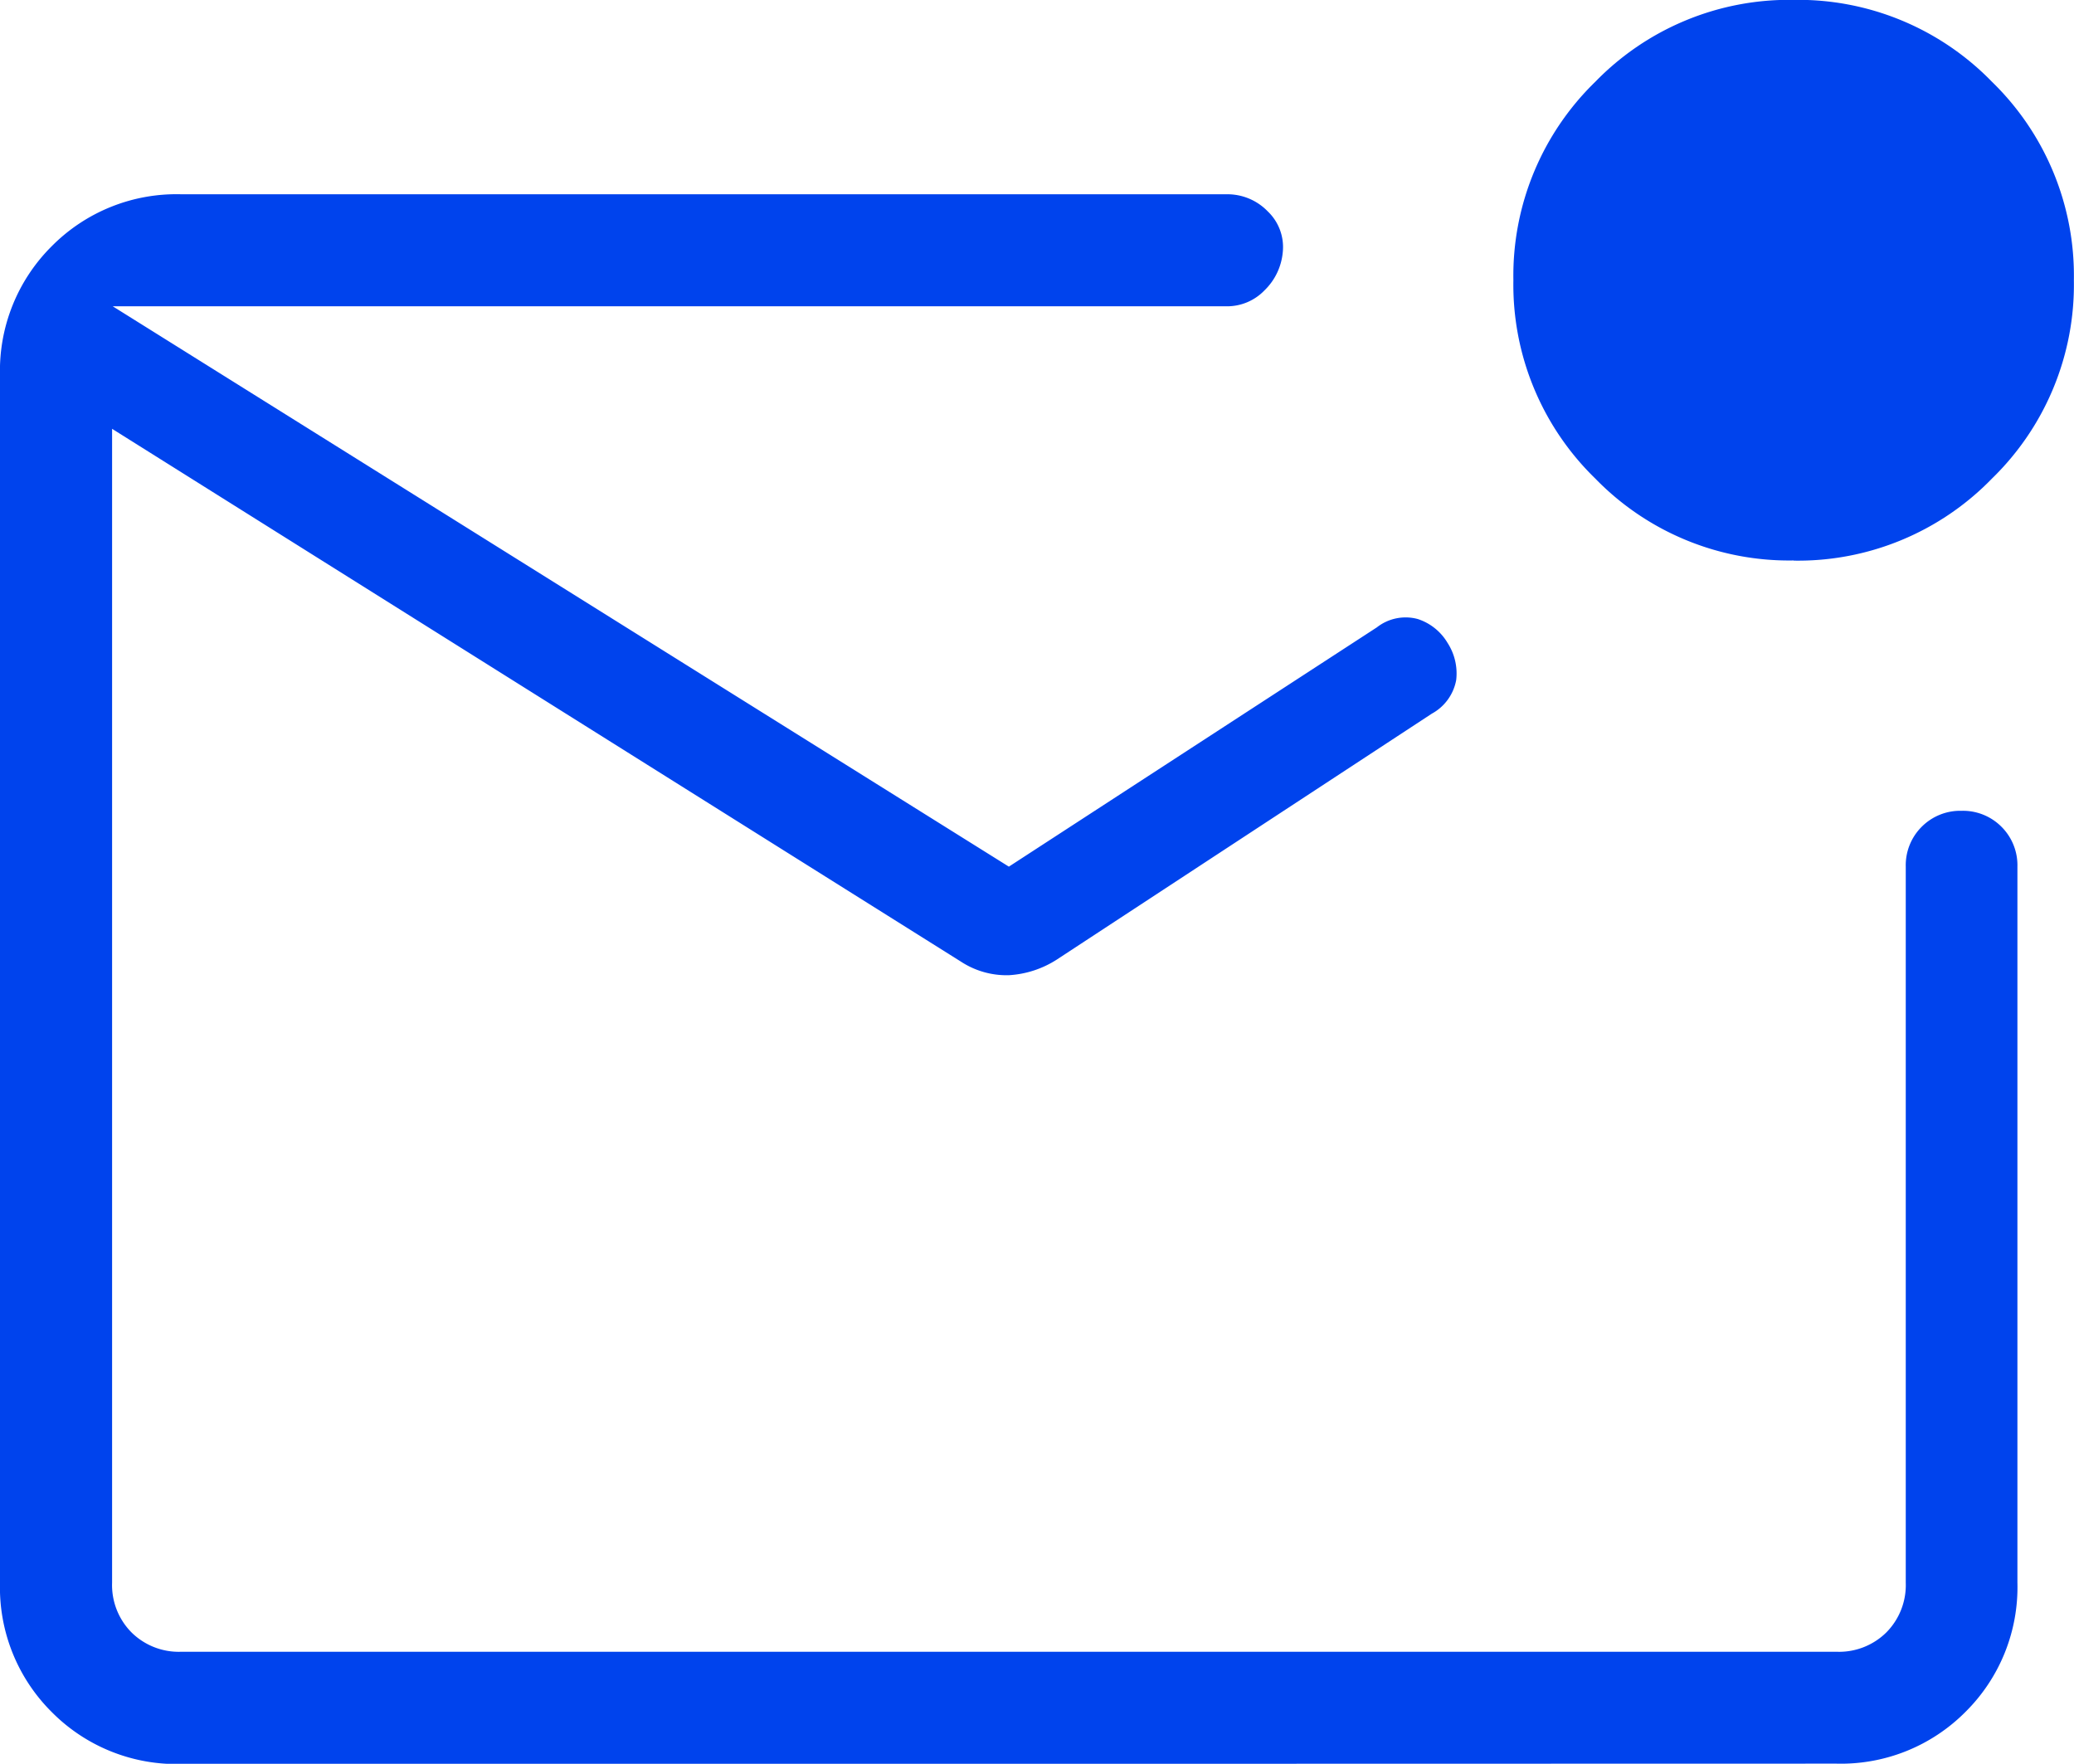 <svg xmlns="http://www.w3.org/2000/svg" width="52.011" height="44.225" viewBox="0 0 52.011 44.225">
  <path id="mark_email_unread_FILL0_wght200_GRAD0_opsz24" d="M124.542-785a4.4,4.4,0,0,1-3.242-1.3,4.4,4.4,0,0,1-1.3-3.242v-30.276a4.4,4.4,0,0,1,1.3-3.241,4.4,4.4,0,0,1,3.242-1.3h26.221a1.406,1.406,0,0,1,1.03.43,1.235,1.235,0,0,1,.375,1.03,1.521,1.521,0,0,1-.457.949,1.3,1.3,0,0,1-.949.4H122.811v32.006a1.686,1.686,0,0,0,.486,1.244,1.686,1.686,0,0,0,1.244.486h41.521a1.686,1.686,0,0,0,1.244-.486,1.686,1.686,0,0,0,.486-1.244V-807.5a1.361,1.361,0,0,1,.4-1,1.362,1.362,0,0,1,1-.4,1.361,1.361,0,0,1,1,.4,1.361,1.361,0,0,1,.4,1v17.949a4.4,4.4,0,0,1-1.3,3.242,4.4,4.4,0,0,1-3.242,1.3Zm-1.73-36.548v0ZM145.3-807.5l9.229-6a1.167,1.167,0,0,1,1.024-.209,1.354,1.354,0,0,1,.749.6,1.41,1.41,0,0,1,.216.93,1.208,1.208,0,0,1-.611.843l-9.4,6.163a2.489,2.489,0,0,1-1.205.395,2.09,2.09,0,0,1-1.205-.341l-21.286-13.359v-3.082Zm19.68-7.677a6.775,6.775,0,0,1-4.974-2.054,6.775,6.775,0,0,1-2.054-4.974,6.775,6.775,0,0,1,2.054-4.974,6.775,6.775,0,0,1,4.974-2.054,6.775,6.775,0,0,1,4.974,2.054,6.775,6.775,0,0,1,2.054,4.974,6.775,6.775,0,0,1-2.054,4.974A6.775,6.775,0,0,1,164.982-815.173Z" transform="translate(-120 829.23)" fill="#0043ed"/>
</svg>
